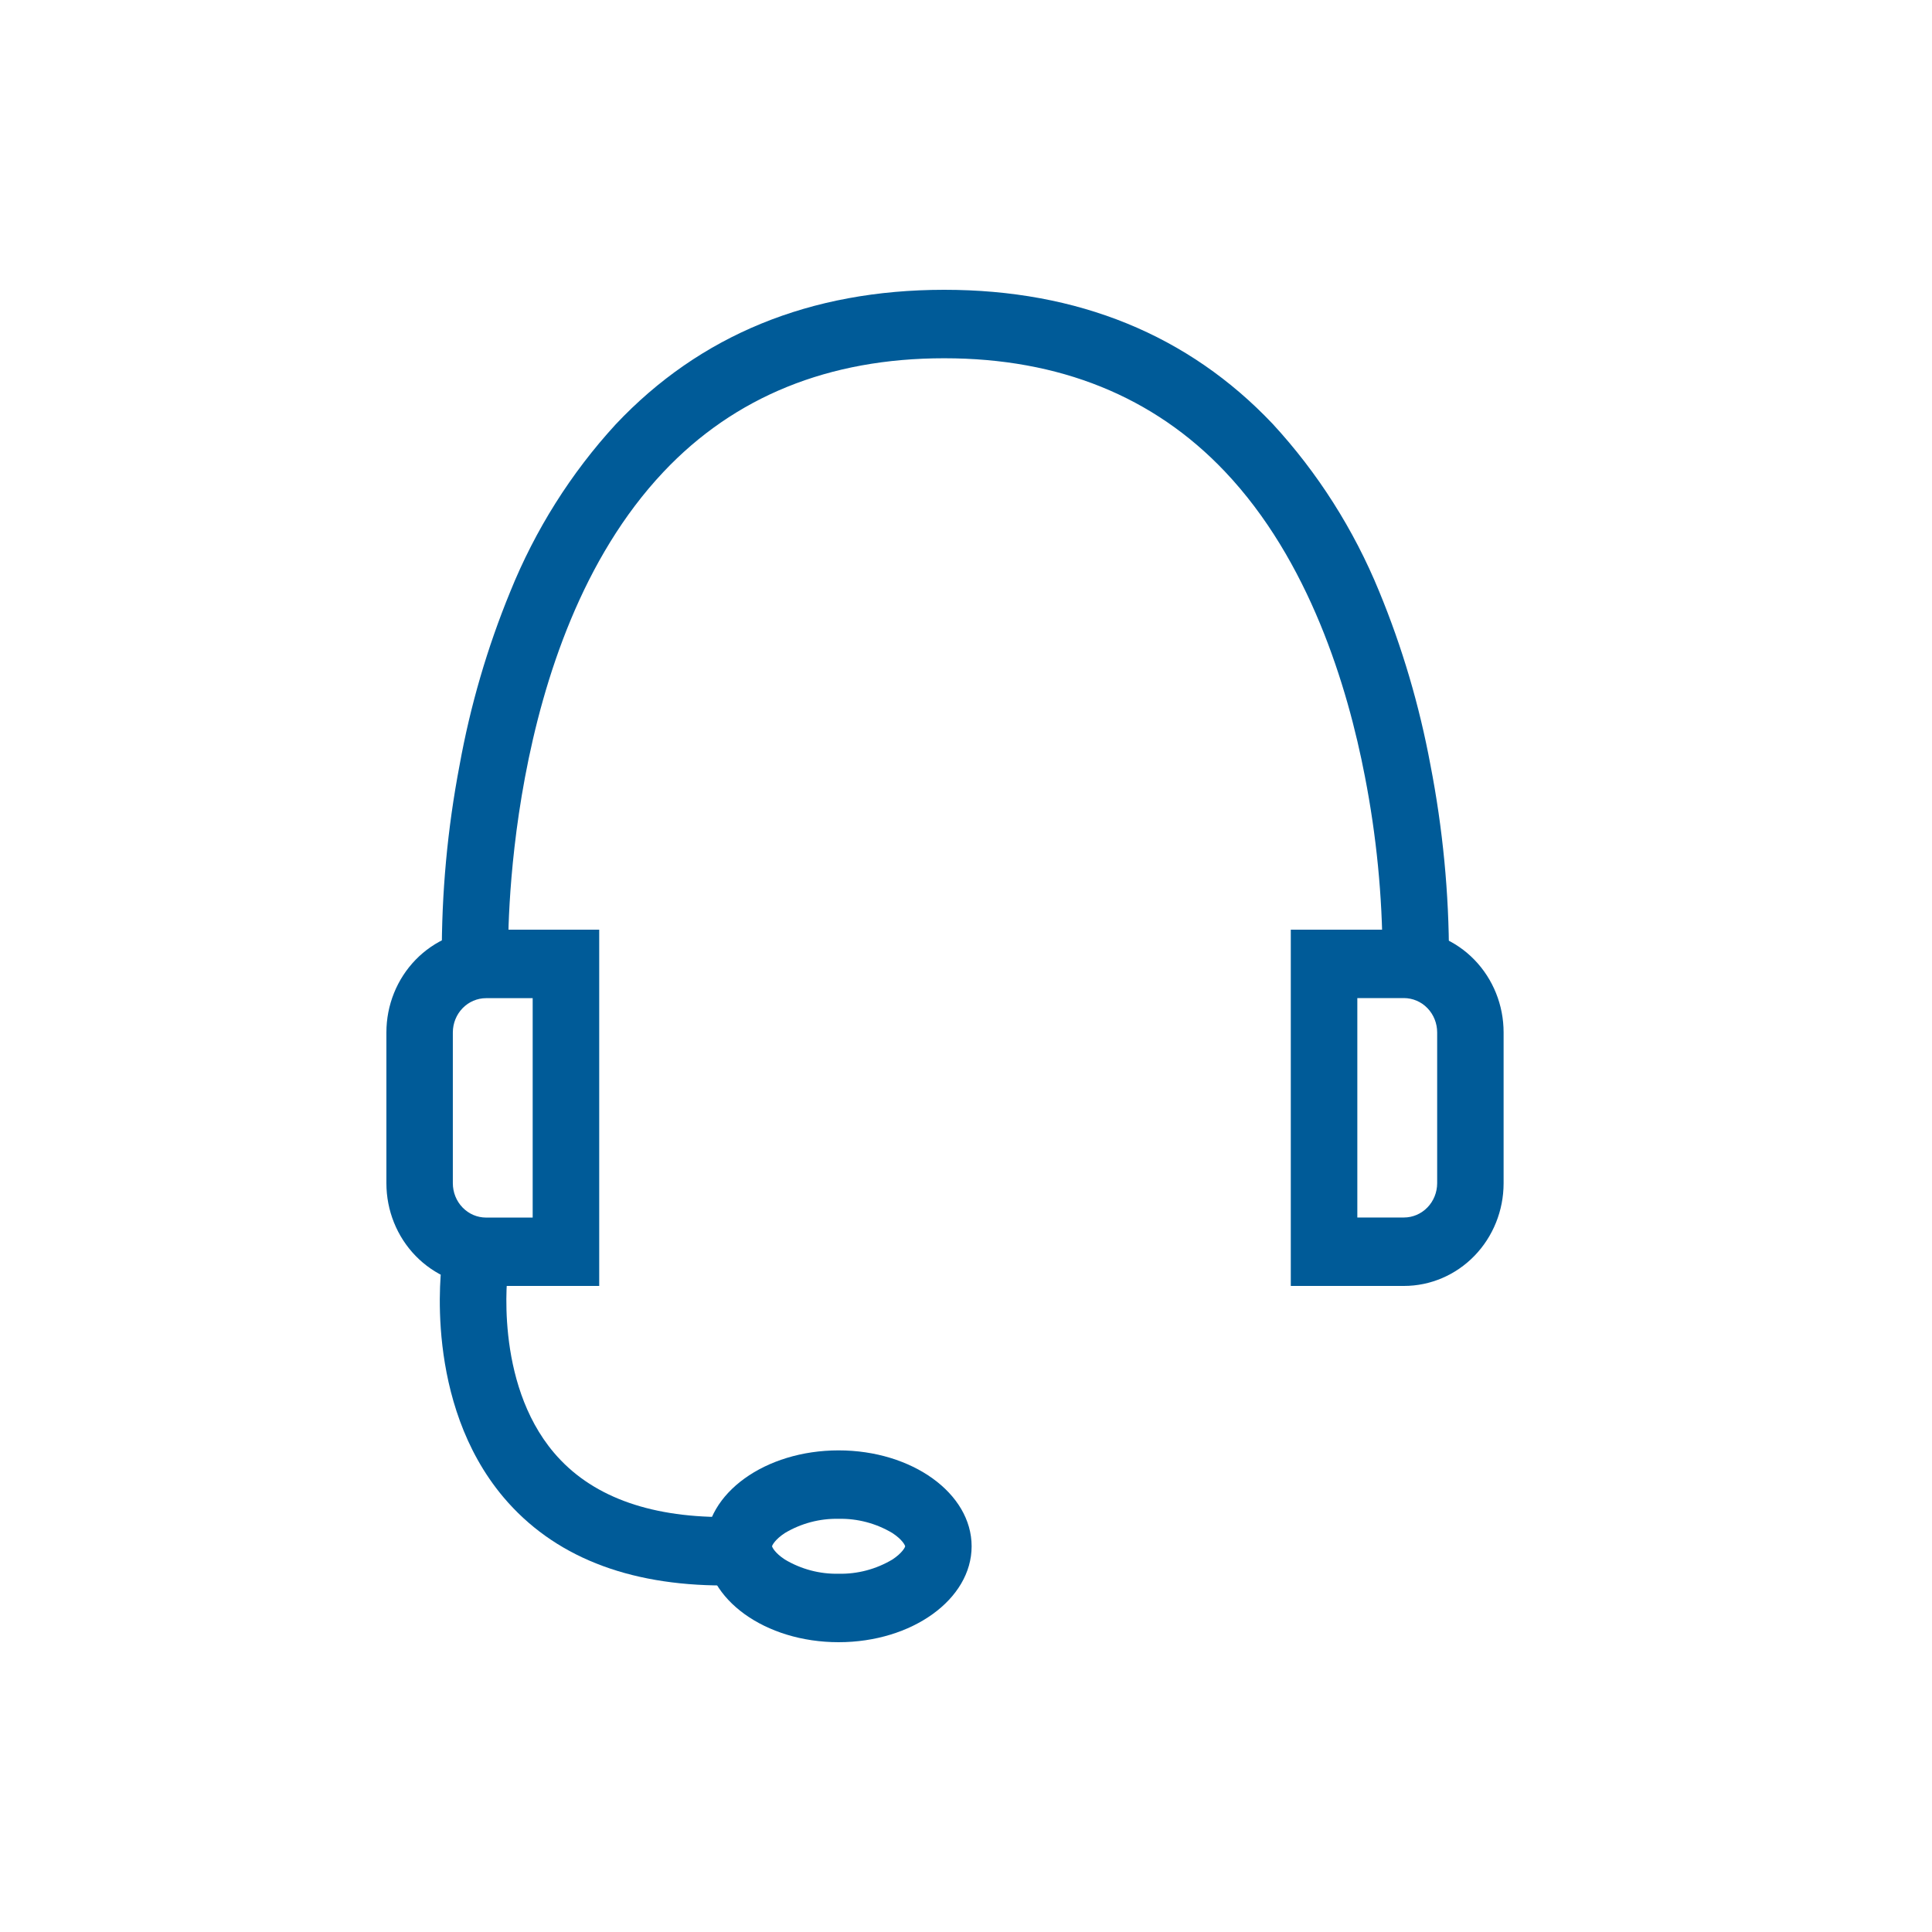 <?xml version="1.0" encoding="utf-8"?>
<svg width="80" height="80" viewBox="0 0 80 80" fill="none" xmlns="http://www.w3.org/2000/svg">
<path d="M20.127 41.332C19.763 41.332 19.413 41.481 19.155 41.747C18.897 42.013 18.752 42.373 18.751 42.749V48.996C18.751 49.183 18.787 49.367 18.856 49.54C18.925 49.712 19.026 49.868 19.154 50C19.282 50.132 19.433 50.237 19.6 50.309C19.767 50.38 19.947 50.417 20.127 50.417H22.057V41.332H20.127ZM20.127 38.497H24.812V53.248H20.127C19.033 53.248 17.983 52.8 17.209 52.003C16.435 51.206 16 50.124 16 48.996V42.749C16 41.621 16.435 40.54 17.209 39.742C17.983 38.945 19.033 38.497 20.127 38.497Z" fill="#005B98"/>
<path d="M58.133 50.414C58.498 50.414 58.848 50.264 59.106 49.998C59.364 49.733 59.509 49.372 59.51 48.996V42.749C59.51 42.563 59.474 42.378 59.405 42.206C59.336 42.034 59.235 41.877 59.107 41.745C58.979 41.613 58.828 41.508 58.661 41.437C58.493 41.365 58.314 41.329 58.133 41.328H56.204V50.414H58.133ZM58.133 53.248H53.449V38.497H58.133C59.228 38.497 60.278 38.945 61.052 39.742C61.826 40.54 62.261 41.621 62.261 42.749V48.996C62.261 50.124 61.826 51.206 61.052 52.003C60.278 52.8 59.228 53.248 58.133 53.248Z" fill="#005B98"/>
<path d="M18.294 39.673C18.281 36.993 18.527 34.319 19.029 31.689C19.474 29.224 20.177 26.817 21.125 24.508C22.161 21.94 23.643 19.588 25.498 17.569C28.977 13.877 33.55 12.003 39.088 12H39.103C44.631 12 49.206 13.866 52.697 17.55C54.561 19.57 56.056 21.921 57.108 24.489C58.062 26.8 58.773 29.209 59.231 31.675C59.743 34.306 60.001 36.984 59.999 39.667L57.249 39.599C57.24 37.099 56.996 34.605 56.518 32.154C55.8 28.42 54.208 23.199 50.718 19.523C47.767 16.413 43.859 14.835 39.103 14.835H39.088C34.322 14.835 30.412 16.422 27.47 19.544C20.758 26.664 21.039 39.464 21.044 39.592L18.294 39.673Z" fill="#005B98"/>
<path d="M34.725 62.891C33.945 62.874 33.175 63.077 32.499 63.48C32.09 63.749 31.976 63.985 31.969 64.027C31.976 64.071 32.089 64.307 32.499 64.576C33.175 64.979 33.945 65.182 34.725 65.165C35.506 65.182 36.276 64.979 36.952 64.576C37.361 64.307 37.475 64.071 37.481 64.029C37.475 63.985 37.362 63.749 36.952 63.48C36.276 63.077 35.506 62.874 34.725 62.891ZM34.725 60.057C37.767 60.057 40.233 61.835 40.233 64.028C40.233 66.221 37.767 68 34.725 68C31.684 68 29.218 66.222 29.218 64.028C29.218 61.834 31.684 60.057 34.725 60.057Z" fill="#005B98"/>
<path d="M29.967 65.651C25.963 65.651 22.9 64.424 20.853 62.004C17.521 58.057 18.273 52.447 18.307 52.21L19.667 52.415L21.032 52.617C21.025 52.662 20.436 57.207 22.942 60.158C24.438 61.922 26.803 62.817 29.973 62.817H30.086L30.104 65.651H29.967Z" fill="#005B98"/>
</svg>
